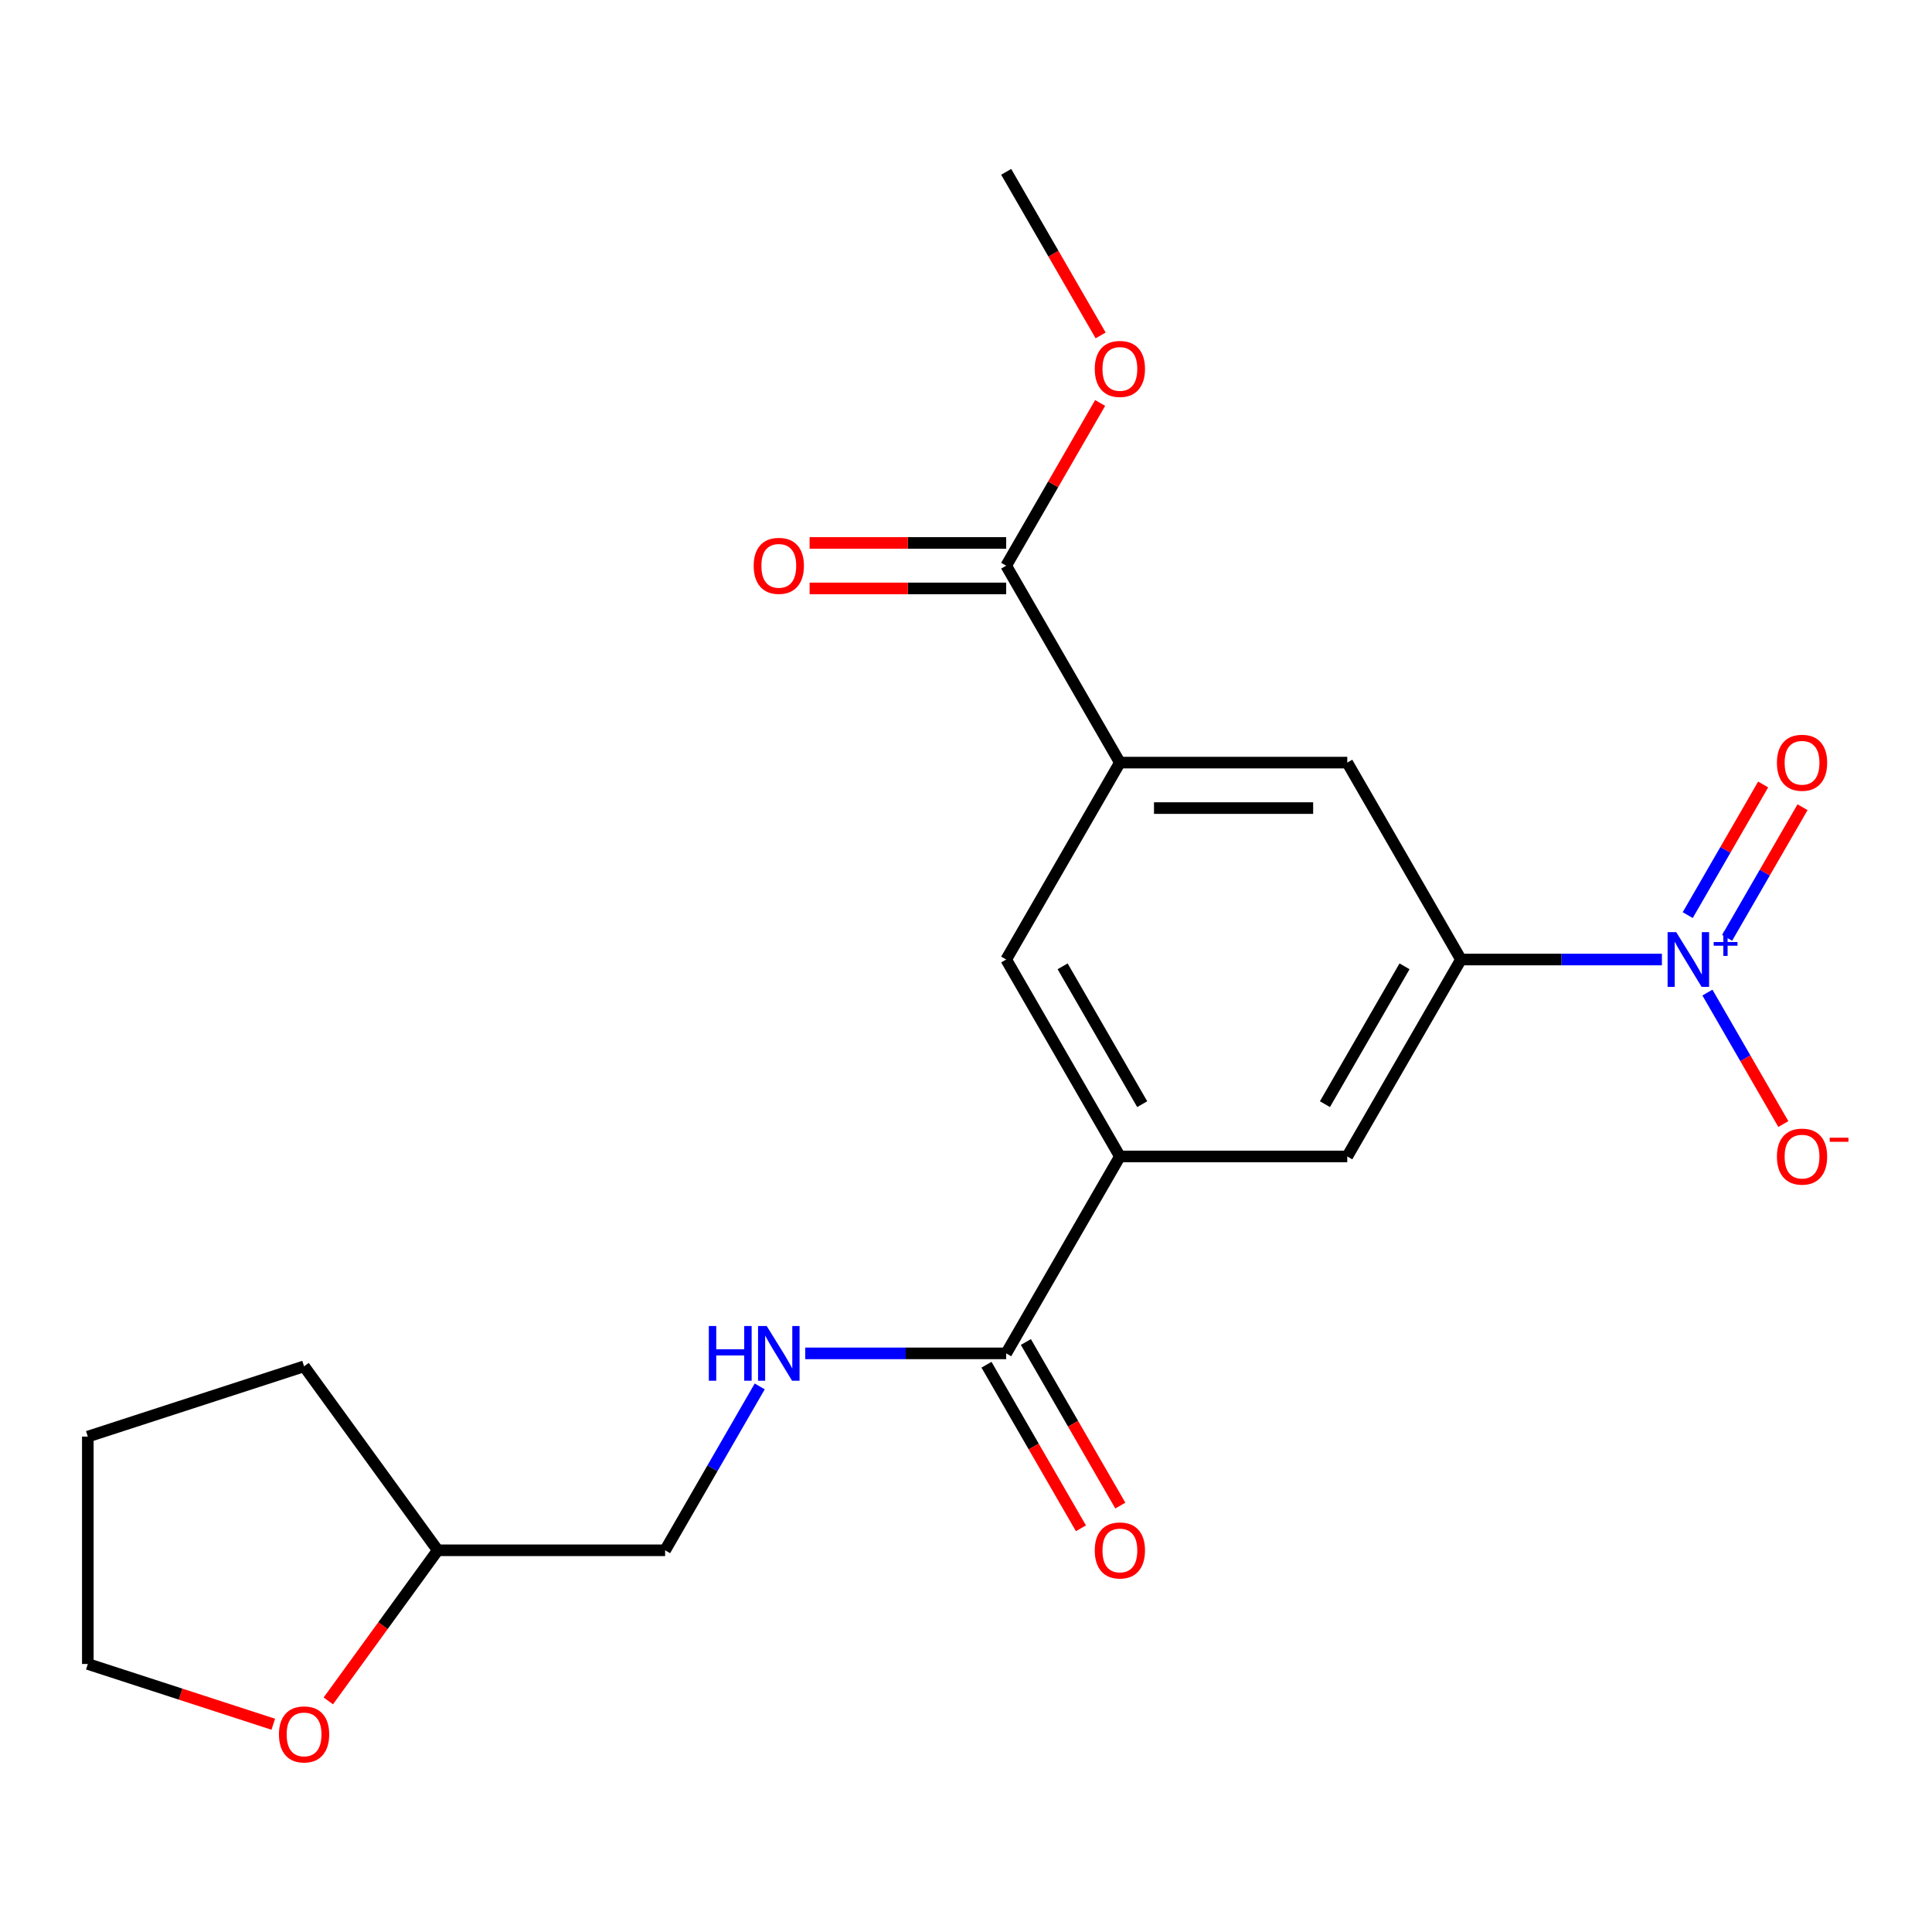 <?xml version='1.0' encoding='iso-8859-1'?>
<svg version='1.1' baseProfile='full'
              xmlns='http://www.w3.org/2000/svg'
                      xmlns:rdkit='http://www.rdkit.org/xml'
                      xmlns:xlink='http://www.w3.org/1999/xlink'
                  xml:space='preserve'
width='1000px' height='1000px' viewBox='0 0 1000 1000'>
<!-- END OF HEADER -->
<rect style='opacity:1.0;fill:#FFFFFF;stroke:none' width='1000' height='1000' x='0' y='0'> </rect>
<path class='bond-0' d='M 860.202,496.649 L 808.196,496.649' style='fill:none;fill-rule:evenodd;stroke:#0000FF;stroke-width:6px;stroke-linecap:butt;stroke-linejoin:miter;stroke-opacity:1' />
<path class='bond-0' d='M 808.196,496.649 L 756.19,496.649' style='fill:none;fill-rule:evenodd;stroke:#000000;stroke-width:6px;stroke-linecap:butt;stroke-linejoin:miter;stroke-opacity:1' />
<path class='bond-9' d='M 883.759,513.752 L 903.404,547.779' style='fill:none;fill-rule:evenodd;stroke:#0000FF;stroke-width:6px;stroke-linecap:butt;stroke-linejoin:miter;stroke-opacity:1' />
<path class='bond-9' d='M 903.404,547.779 L 923.05,581.807' style='fill:none;fill-rule:evenodd;stroke:#FF0000;stroke-width:6px;stroke-linecap:butt;stroke-linejoin:miter;stroke-opacity:1' />
<path class='bond-10' d='M 893.951,485.432 L 913.47,451.624' style='fill:none;fill-rule:evenodd;stroke:#0000FF;stroke-width:6px;stroke-linecap:butt;stroke-linejoin:miter;stroke-opacity:1' />
<path class='bond-10' d='M 913.47,451.624 L 932.989,417.817' style='fill:none;fill-rule:evenodd;stroke:#FF0000;stroke-width:6px;stroke-linecap:butt;stroke-linejoin:miter;stroke-opacity:1' />
<path class='bond-10' d='M 873.566,473.662 L 893.085,439.855' style='fill:none;fill-rule:evenodd;stroke:#0000FF;stroke-width:6px;stroke-linecap:butt;stroke-linejoin:miter;stroke-opacity:1' />
<path class='bond-10' d='M 893.085,439.855 L 912.604,406.047' style='fill:none;fill-rule:evenodd;stroke:#FF0000;stroke-width:6px;stroke-linecap:butt;stroke-linejoin:miter;stroke-opacity:1' />
<path class='bond-5' d='M 756.19,496.649 L 697.343,598.576' style='fill:none;fill-rule:evenodd;stroke:#000000;stroke-width:6px;stroke-linecap:butt;stroke-linejoin:miter;stroke-opacity:1' />
<path class='bond-5' d='M 726.978,500.169 L 685.785,571.517' style='fill:none;fill-rule:evenodd;stroke:#000000;stroke-width:6px;stroke-linecap:butt;stroke-linejoin:miter;stroke-opacity:1' />
<path class='bond-6' d='M 756.19,496.649 L 697.343,394.723' style='fill:none;fill-rule:evenodd;stroke:#000000;stroke-width:6px;stroke-linecap:butt;stroke-linejoin:miter;stroke-opacity:1' />
<path class='bond-1' d='M 579.649,598.576 L 697.343,598.576' style='fill:none;fill-rule:evenodd;stroke:#000000;stroke-width:6px;stroke-linecap:butt;stroke-linejoin:miter;stroke-opacity:1' />
<path class='bond-3' d='M 579.649,598.576 L 520.802,700.502' style='fill:none;fill-rule:evenodd;stroke:#000000;stroke-width:6px;stroke-linecap:butt;stroke-linejoin:miter;stroke-opacity:1' />
<path class='bond-21' d='M 579.649,598.576 L 520.802,496.649' style='fill:none;fill-rule:evenodd;stroke:#000000;stroke-width:6px;stroke-linecap:butt;stroke-linejoin:miter;stroke-opacity:1' />
<path class='bond-21' d='M 591.207,571.517 L 550.015,500.169' style='fill:none;fill-rule:evenodd;stroke:#000000;stroke-width:6px;stroke-linecap:butt;stroke-linejoin:miter;stroke-opacity:1' />
<path class='bond-2' d='M 579.649,394.723 L 697.343,394.723' style='fill:none;fill-rule:evenodd;stroke:#000000;stroke-width:6px;stroke-linecap:butt;stroke-linejoin:miter;stroke-opacity:1' />
<path class='bond-2' d='M 597.303,418.262 L 679.689,418.262' style='fill:none;fill-rule:evenodd;stroke:#000000;stroke-width:6px;stroke-linecap:butt;stroke-linejoin:miter;stroke-opacity:1' />
<path class='bond-4' d='M 579.649,394.723 L 520.802,292.797' style='fill:none;fill-rule:evenodd;stroke:#000000;stroke-width:6px;stroke-linecap:butt;stroke-linejoin:miter;stroke-opacity:1' />
<path class='bond-7' d='M 579.649,394.723 L 520.802,496.649' style='fill:none;fill-rule:evenodd;stroke:#000000;stroke-width:6px;stroke-linecap:butt;stroke-linejoin:miter;stroke-opacity:1' />
<path class='bond-8' d='M 520.802,700.502 L 468.796,700.502' style='fill:none;fill-rule:evenodd;stroke:#000000;stroke-width:6px;stroke-linecap:butt;stroke-linejoin:miter;stroke-opacity:1' />
<path class='bond-8' d='M 468.796,700.502 L 416.791,700.502' style='fill:none;fill-rule:evenodd;stroke:#0000FF;stroke-width:6px;stroke-linecap:butt;stroke-linejoin:miter;stroke-opacity:1' />
<path class='bond-11' d='M 510.61,706.386 L 535.05,748.718' style='fill:none;fill-rule:evenodd;stroke:#000000;stroke-width:6px;stroke-linecap:butt;stroke-linejoin:miter;stroke-opacity:1' />
<path class='bond-11' d='M 535.05,748.718 L 559.49,791.05' style='fill:none;fill-rule:evenodd;stroke:#FF0000;stroke-width:6px;stroke-linecap:butt;stroke-linejoin:miter;stroke-opacity:1' />
<path class='bond-11' d='M 530.995,694.617 L 555.435,736.949' style='fill:none;fill-rule:evenodd;stroke:#000000;stroke-width:6px;stroke-linecap:butt;stroke-linejoin:miter;stroke-opacity:1' />
<path class='bond-11' d='M 555.435,736.949 L 579.876,779.281' style='fill:none;fill-rule:evenodd;stroke:#FF0000;stroke-width:6px;stroke-linecap:butt;stroke-linejoin:miter;stroke-opacity:1' />
<path class='bond-12' d='M 520.802,281.028 L 469.926,281.028' style='fill:none;fill-rule:evenodd;stroke:#000000;stroke-width:6px;stroke-linecap:butt;stroke-linejoin:miter;stroke-opacity:1' />
<path class='bond-12' d='M 469.926,281.028 L 419.051,281.028' style='fill:none;fill-rule:evenodd;stroke:#FF0000;stroke-width:6px;stroke-linecap:butt;stroke-linejoin:miter;stroke-opacity:1' />
<path class='bond-12' d='M 520.802,304.567 L 469.926,304.567' style='fill:none;fill-rule:evenodd;stroke:#000000;stroke-width:6px;stroke-linecap:butt;stroke-linejoin:miter;stroke-opacity:1' />
<path class='bond-12' d='M 469.926,304.567 L 419.051,304.567' style='fill:none;fill-rule:evenodd;stroke:#FF0000;stroke-width:6px;stroke-linecap:butt;stroke-linejoin:miter;stroke-opacity:1' />
<path class='bond-15' d='M 520.802,292.797 L 545.116,250.685' style='fill:none;fill-rule:evenodd;stroke:#000000;stroke-width:6px;stroke-linecap:butt;stroke-linejoin:miter;stroke-opacity:1' />
<path class='bond-15' d='M 545.116,250.685 L 569.429,208.574' style='fill:none;fill-rule:evenodd;stroke:#FF0000;stroke-width:6px;stroke-linecap:butt;stroke-linejoin:miter;stroke-opacity:1' />
<path class='bond-14' d='M 393.234,717.604 L 368.748,760.016' style='fill:none;fill-rule:evenodd;stroke:#0000FF;stroke-width:6px;stroke-linecap:butt;stroke-linejoin:miter;stroke-opacity:1' />
<path class='bond-14' d='M 368.748,760.016 L 344.261,802.428' style='fill:none;fill-rule:evenodd;stroke:#000000;stroke-width:6px;stroke-linecap:butt;stroke-linejoin:miter;stroke-opacity:1' />
<path class='bond-13' d='M 169.93,880.382 L 198.249,841.405' style='fill:none;fill-rule:evenodd;stroke:#FF0000;stroke-width:6px;stroke-linecap:butt;stroke-linejoin:miter;stroke-opacity:1' />
<path class='bond-13' d='M 198.249,841.405 L 226.567,802.428' style='fill:none;fill-rule:evenodd;stroke:#000000;stroke-width:6px;stroke-linecap:butt;stroke-linejoin:miter;stroke-opacity:1' />
<path class='bond-17' d='M 141.446,892.464 L 93.45,876.869' style='fill:none;fill-rule:evenodd;stroke:#FF0000;stroke-width:6px;stroke-linecap:butt;stroke-linejoin:miter;stroke-opacity:1' />
<path class='bond-17' d='M 93.45,876.869 L 45.455,861.275' style='fill:none;fill-rule:evenodd;stroke:#000000;stroke-width:6px;stroke-linecap:butt;stroke-linejoin:miter;stroke-opacity:1' />
<path class='bond-16' d='M 344.261,802.428 L 226.567,802.428' style='fill:none;fill-rule:evenodd;stroke:#000000;stroke-width:6px;stroke-linecap:butt;stroke-linejoin:miter;stroke-opacity:1' />
<path class='bond-18' d='M 569.683,173.609 L 545.243,131.277' style='fill:none;fill-rule:evenodd;stroke:#FF0000;stroke-width:6px;stroke-linecap:butt;stroke-linejoin:miter;stroke-opacity:1' />
<path class='bond-18' d='M 545.243,131.277 L 520.802,88.945' style='fill:none;fill-rule:evenodd;stroke:#000000;stroke-width:6px;stroke-linecap:butt;stroke-linejoin:miter;stroke-opacity:1' />
<path class='bond-19' d='M 226.567,802.428 L 157.388,707.211' style='fill:none;fill-rule:evenodd;stroke:#000000;stroke-width:6px;stroke-linecap:butt;stroke-linejoin:miter;stroke-opacity:1' />
<path class='bond-22' d='M 45.455,861.275 L 45.455,743.581' style='fill:none;fill-rule:evenodd;stroke:#000000;stroke-width:6px;stroke-linecap:butt;stroke-linejoin:miter;stroke-opacity:1' />
<path class='bond-20' d='M 157.388,707.211 L 45.455,743.581' style='fill:none;fill-rule:evenodd;stroke:#000000;stroke-width:6px;stroke-linecap:butt;stroke-linejoin:miter;stroke-opacity:1' />
<path  class='atom-0' d='M 867.625 482.489
L 876.905 497.489
Q 877.825 498.969, 879.305 501.649
Q 880.785 504.329, 880.865 504.489
L 880.865 482.489
L 884.625 482.489
L 884.625 510.809
L 880.745 510.809
L 870.785 494.409
Q 869.625 492.489, 868.385 490.289
Q 867.185 488.089, 866.825 487.409
L 866.825 510.809
L 863.145 510.809
L 863.145 482.489
L 867.625 482.489
' fill='#0000FF'/>
<path  class='atom-0' d='M 887.001 487.594
L 891.99 487.594
L 891.99 482.341
L 894.208 482.341
L 894.208 487.594
L 899.329 487.594
L 899.329 489.495
L 894.208 489.495
L 894.208 494.775
L 891.99 494.775
L 891.99 489.495
L 887.001 489.495
L 887.001 487.594
' fill='#0000FF'/>
<path  class='atom-9' d='M 366.888 686.342
L 370.728 686.342
L 370.728 698.382
L 385.208 698.382
L 385.208 686.342
L 389.048 686.342
L 389.048 714.662
L 385.208 714.662
L 385.208 701.582
L 370.728 701.582
L 370.728 714.662
L 366.888 714.662
L 366.888 686.342
' fill='#0000FF'/>
<path  class='atom-9' d='M 396.848 686.342
L 406.128 701.342
Q 407.048 702.822, 408.528 705.502
Q 410.008 708.182, 410.088 708.342
L 410.088 686.342
L 413.848 686.342
L 413.848 714.662
L 409.968 714.662
L 400.008 698.262
Q 398.848 696.342, 397.608 694.142
Q 396.408 691.942, 396.048 691.262
L 396.048 714.662
L 392.368 714.662
L 392.368 686.342
L 396.848 686.342
' fill='#0000FF'/>
<path  class='atom-10' d='M 919.732 598.656
Q 919.732 591.856, 923.092 588.056
Q 926.452 584.256, 932.732 584.256
Q 939.012 584.256, 942.372 588.056
Q 945.732 591.856, 945.732 598.656
Q 945.732 605.536, 942.332 609.456
Q 938.932 613.336, 932.732 613.336
Q 926.492 613.336, 923.092 609.456
Q 919.732 605.576, 919.732 598.656
M 932.732 610.136
Q 937.052 610.136, 939.372 607.256
Q 941.732 604.336, 941.732 598.656
Q 941.732 593.096, 939.372 590.296
Q 937.052 587.456, 932.732 587.456
Q 928.412 587.456, 926.052 590.256
Q 923.732 593.056, 923.732 598.656
Q 923.732 604.376, 926.052 607.256
Q 928.412 610.136, 932.732 610.136
' fill='#FF0000'/>
<path  class='atom-10' d='M 947.052 588.878
L 956.74 588.878
L 956.74 590.99
L 947.052 590.99
L 947.052 588.878
' fill='#FF0000'/>
<path  class='atom-11' d='M 919.732 394.803
Q 919.732 388.003, 923.092 384.203
Q 926.452 380.403, 932.732 380.403
Q 939.012 380.403, 942.372 384.203
Q 945.732 388.003, 945.732 394.803
Q 945.732 401.683, 942.332 405.603
Q 938.932 409.483, 932.732 409.483
Q 926.492 409.483, 923.092 405.603
Q 919.732 401.723, 919.732 394.803
M 932.732 406.283
Q 937.052 406.283, 939.372 403.403
Q 941.732 400.483, 941.732 394.803
Q 941.732 389.243, 939.372 386.443
Q 937.052 383.603, 932.732 383.603
Q 928.412 383.603, 926.052 386.403
Q 923.732 389.203, 923.732 394.803
Q 923.732 400.523, 926.052 403.403
Q 928.412 406.283, 932.732 406.283
' fill='#FF0000'/>
<path  class='atom-12' d='M 566.649 802.508
Q 566.649 795.708, 570.009 791.908
Q 573.369 788.108, 579.649 788.108
Q 585.929 788.108, 589.289 791.908
Q 592.649 795.708, 592.649 802.508
Q 592.649 809.388, 589.249 813.308
Q 585.849 817.188, 579.649 817.188
Q 573.409 817.188, 570.009 813.308
Q 566.649 809.428, 566.649 802.508
M 579.649 813.988
Q 583.969 813.988, 586.289 811.108
Q 588.649 808.188, 588.649 802.508
Q 588.649 796.948, 586.289 794.148
Q 583.969 791.308, 579.649 791.308
Q 575.329 791.308, 572.969 794.108
Q 570.649 796.908, 570.649 802.508
Q 570.649 808.228, 572.969 811.108
Q 575.329 813.988, 579.649 813.988
' fill='#FF0000'/>
<path  class='atom-13' d='M 390.108 292.877
Q 390.108 286.077, 393.468 282.277
Q 396.828 278.477, 403.108 278.477
Q 409.388 278.477, 412.748 282.277
Q 416.108 286.077, 416.108 292.877
Q 416.108 299.757, 412.708 303.677
Q 409.308 307.557, 403.108 307.557
Q 396.868 307.557, 393.468 303.677
Q 390.108 299.797, 390.108 292.877
M 403.108 304.357
Q 407.428 304.357, 409.748 301.477
Q 412.108 298.557, 412.108 292.877
Q 412.108 287.317, 409.748 284.517
Q 407.428 281.677, 403.108 281.677
Q 398.788 281.677, 396.428 284.477
Q 394.108 287.277, 394.108 292.877
Q 394.108 298.597, 396.428 301.477
Q 398.788 304.357, 403.108 304.357
' fill='#FF0000'/>
<path  class='atom-14' d='M 144.388 897.724
Q 144.388 890.924, 147.748 887.124
Q 151.108 883.324, 157.388 883.324
Q 163.668 883.324, 167.028 887.124
Q 170.388 890.924, 170.388 897.724
Q 170.388 904.604, 166.988 908.524
Q 163.588 912.404, 157.388 912.404
Q 151.148 912.404, 147.748 908.524
Q 144.388 904.644, 144.388 897.724
M 157.388 909.204
Q 161.708 909.204, 164.028 906.324
Q 166.388 903.404, 166.388 897.724
Q 166.388 892.164, 164.028 889.364
Q 161.708 886.524, 157.388 886.524
Q 153.068 886.524, 150.708 889.324
Q 148.388 892.124, 148.388 897.724
Q 148.388 903.444, 150.708 906.324
Q 153.068 909.204, 157.388 909.204
' fill='#FF0000'/>
<path  class='atom-16' d='M 566.649 190.951
Q 566.649 184.151, 570.009 180.351
Q 573.369 176.551, 579.649 176.551
Q 585.929 176.551, 589.289 180.351
Q 592.649 184.151, 592.649 190.951
Q 592.649 197.831, 589.249 201.751
Q 585.849 205.631, 579.649 205.631
Q 573.409 205.631, 570.009 201.751
Q 566.649 197.871, 566.649 190.951
M 579.649 202.431
Q 583.969 202.431, 586.289 199.551
Q 588.649 196.631, 588.649 190.951
Q 588.649 185.391, 586.289 182.591
Q 583.969 179.751, 579.649 179.751
Q 575.329 179.751, 572.969 182.551
Q 570.649 185.351, 570.649 190.951
Q 570.649 196.671, 572.969 199.551
Q 575.329 202.431, 579.649 202.431
' fill='#FF0000'/>
</svg>

